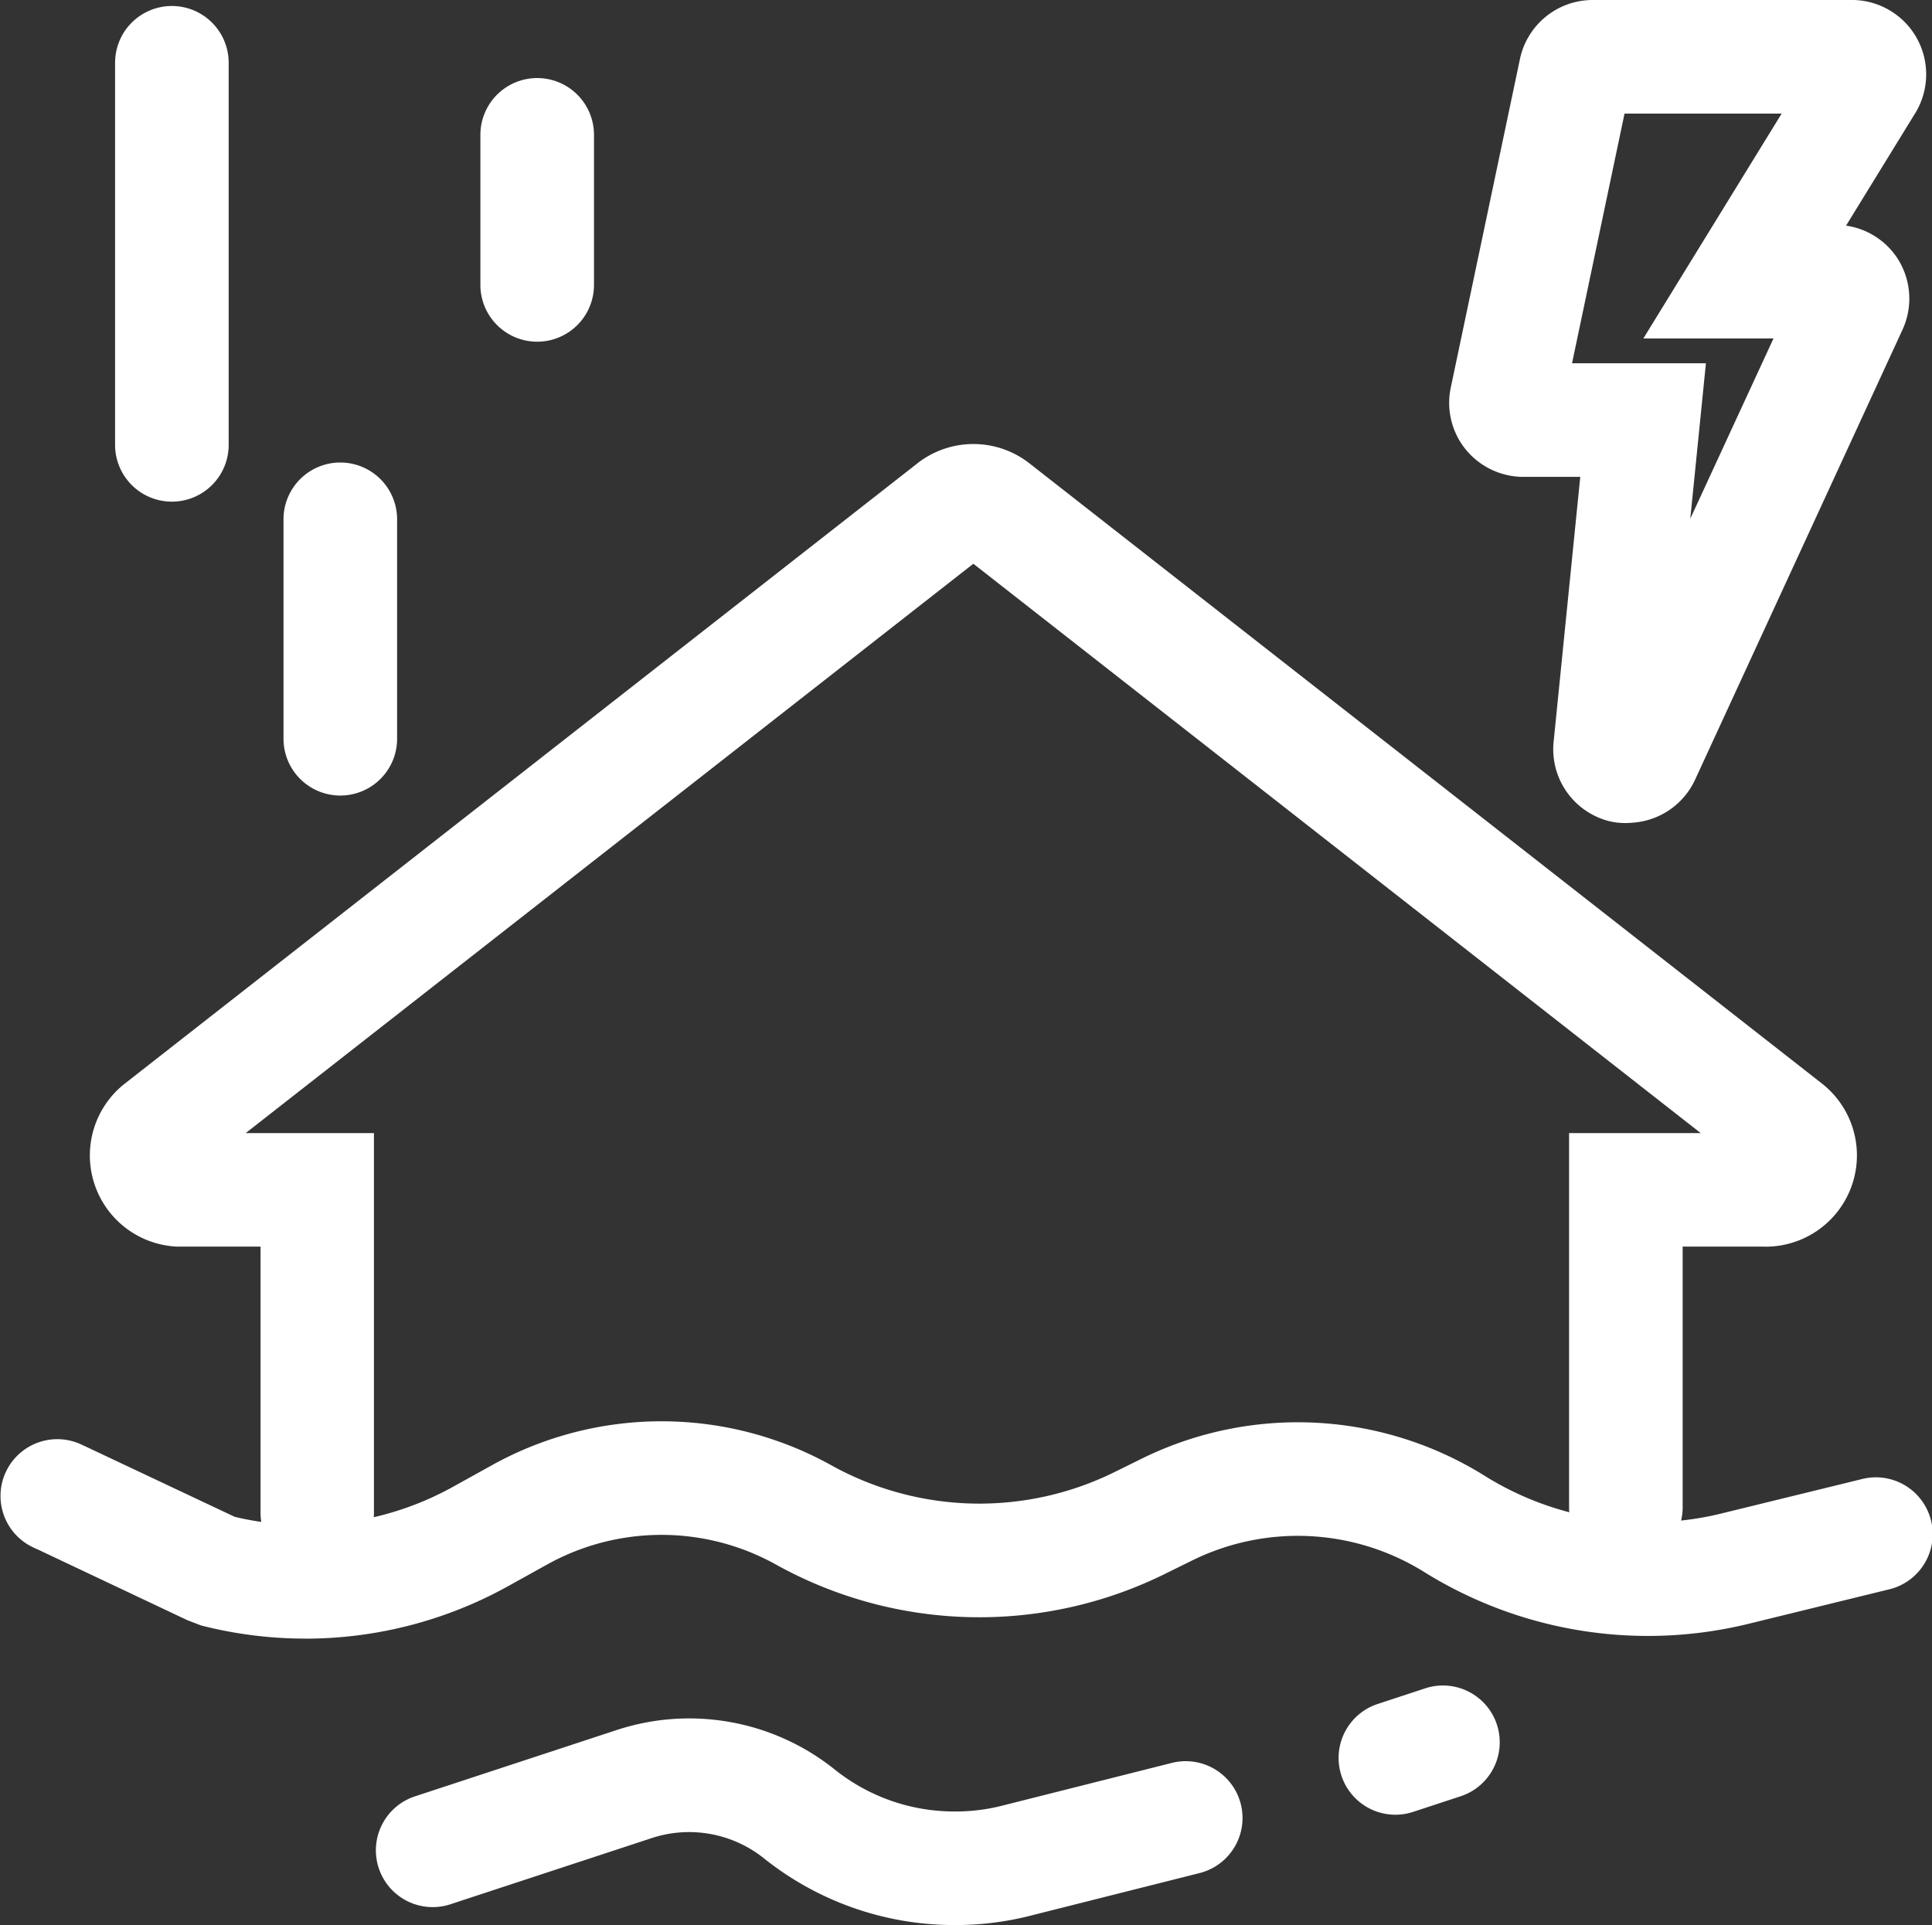 <svg xmlns="http://www.w3.org/2000/svg" width="83.132" height="82.835" viewBox="0 0 83.132 82.835"><rect x="0" y="0" width="83.132" height="82.835" fill="#333333" stroke="none"/><defs><style>.a{fill:#ffffff;}</style></defs><g transform="translate(0 0)"><g transform="translate(0 19.107)"><path class="a" d="M3845.894,724.867a18.073,18.073,0,0,1-4.35-.531l-.13-.032-.607-.234-6.4-3.026a3.848,3.848,0,0,1-.412-.2,2.444,2.444,0,0,1,2.347-4.286l.1.044,6.413,3.025c.376.09.758.163,1.143.219a2.364,2.364,0,0,1-.032-.4V708l-3.592,0a3.928,3.928,0,0,1-2.238-7.023l34.079-26.67a3.909,3.909,0,0,1,4.858.007l34.076,26.667A3.928,3.928,0,0,1,3908.59,708h-3.432v11.219a2.449,2.449,0,0,1-.067.568,13.009,13.009,0,0,0,1.721-.3l6.049-1.482a2.444,2.444,0,1,1,1.164,4.747l-6.046,1.482a18.223,18.223,0,0,1-13.906-2.21,10.281,10.281,0,0,0-10.012-.523l-1.118.551a18.02,18.02,0,0,1-16.788-.365,10.133,10.133,0,0,0-9.861-.006l-1.64.91a17.983,17.983,0,0,1-8.742,2.278Zm-2.567-21.752h5.518v16.329c0,.068,0,.134-.008.2a13.1,13.1,0,0,0,3.441-1.326l1.637-.908a15.039,15.039,0,0,1,14.623.006,13.134,13.134,0,0,0,12.234.256l1.123-.554a15.187,15.187,0,0,1,14.775.763,13.1,13.1,0,0,0,3.61,1.549c-.006-.069-.009-.138-.009-.209V703.116h5.666l-31.3-24.5Zm-6.921,13.475h0Zm71.724-11.759,0,0Zm-66.991,0,0,0Zm32.905-26.671.007,0Zm1.184-.007-.007.006Z" transform="translate(-3832.755 -673.465)"/><path class="a" d="M3917.382,884.307h-.1a13.119,13.119,0,0,1-8.148-2.861,5.153,5.153,0,0,0-4.884-.867l-8.581,2.821a2.444,2.444,0,1,1-1.526-4.643l8.565-2.816a10.012,10.012,0,0,1,9.478,1.688,8.227,8.227,0,0,0,5.114,1.791h.064a8.114,8.114,0,0,0,1.921-.228l7.388-1.862a2.444,2.444,0,0,1,1.195,4.74l-7.41,1.867A13.035,13.035,0,0,1,3917.382,884.307Z" transform="translate(-3876.25 -820.579)"/><path class="a" d="M4047.326,875.731a2.444,2.444,0,0,1-.763-4.766l2.083-.685a2.444,2.444,0,0,1,1.526,4.643l-2.083.685A2.438,2.438,0,0,1,4047.326,875.731Z" transform="translate(-3987.283 -816.75)"/></g><g transform="translate(4.952 0)"><path class="a" d="M4070,638.512a3.019,3.019,0,0,1-.515-.044l-.2-.043a3.193,3.193,0,0,1-2.365-3.454l1.142-11.355h-2.45a3.212,3.212,0,0,1-2.479-1.18,3.178,3.178,0,0,1-.639-2.679l2.975-14.132a3.2,3.2,0,0,1,3.119-2.529h11.25a3.2,3.2,0,0,1,2.682,4.795l-.036.06-2.985,4.854a3.179,3.179,0,0,1,2.143,1.308l.034.047a3.2,3.2,0,0,1,.238,3.153L4073,636.652a3.2,3.2,0,0,1-2.7,1.845C4070.2,638.507,4070.1,638.512,4070,638.512Zm-2.292-19.784h5.761l-.673,6.687,3.58-7.754h-5.6l5.951-9.677h-6.76Zm-.428,2.031,0,.016Z" transform="translate(-4005.017 -603.096)"/><path class="a" d="M3853.435,625.373a2.444,2.444,0,0,1-2.443-2.444V606.489a2.444,2.444,0,0,1,4.888,0V622.93A2.444,2.444,0,0,1,3853.435,625.373Z" transform="translate(-3850.992 -603.787)"/><path class="a" d="M3880.127,690.722a2.444,2.444,0,0,1-2.444-2.444v-9.442a2.444,2.444,0,0,1,4.888,0v9.442A2.443,2.443,0,0,1,3880.127,690.722Z" transform="translate(-3870.436 -656.49)"/><path class="a" d="M3911.328,626.813a2.444,2.444,0,0,1-2.444-2.444v-6.456a2.444,2.444,0,0,1,4.888,0v6.456A2.444,2.444,0,0,1,3911.328,626.813Z" transform="translate(-3893.165 -612.11)"/></g></g></svg>